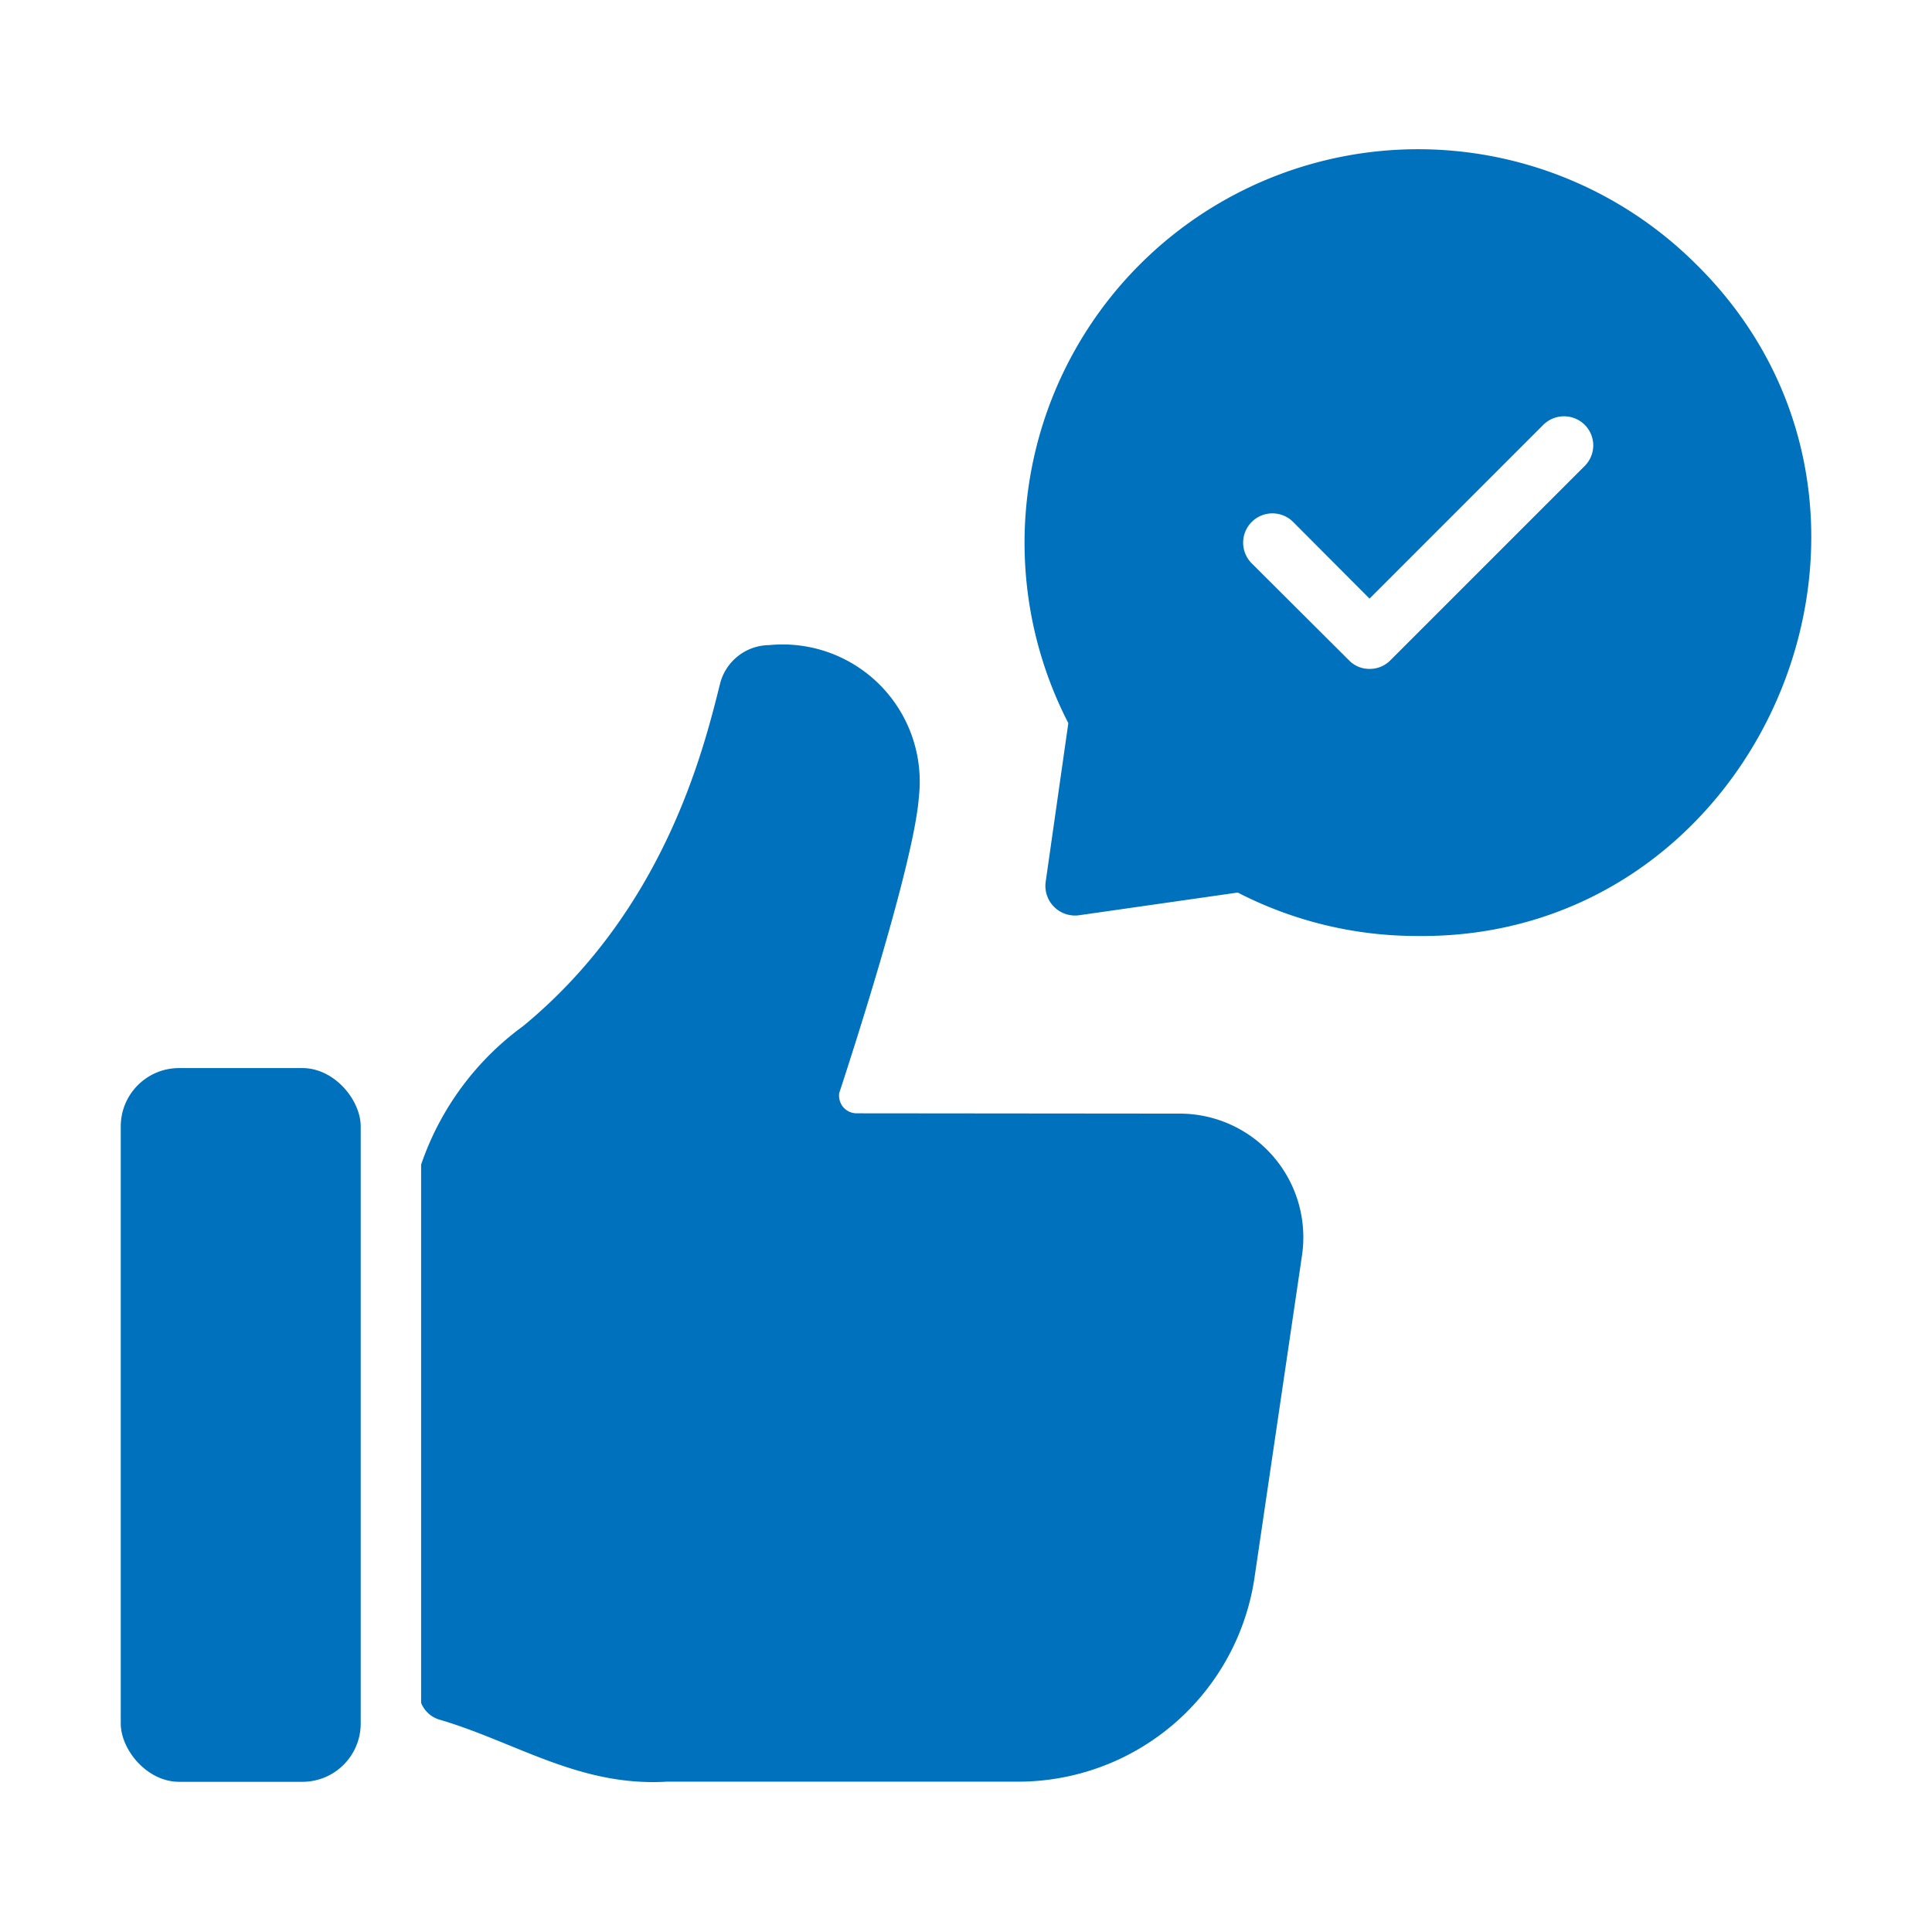 <svg id="glyph_copy_6" viewBox="0 0 64 64" xmlns="http://www.w3.org/2000/svg" data-name="glyph copy 6"><g fill="#0071bc"><path d="m39.11 36.89-10.73-.01a.588.588 0 0 1 -.46-.22.608.608 0 0 1 -.12-.45c.26-.79 2.48-7.57 2.64-9.82a4.543 4.543 0 0 0 -4.96-5.02 1.695 1.695 0 0 0 -1.63 1.29c-.56 2.25-1.87 7.5-6.52 11.33a9.457 9.457 0 0 0 -3.38 4.59v17.83a.949.949 0 0 0 .66.57c2.51.75 4.6 2.21 7.48 2.04h11.61a7.918 7.918 0 0 0 7.85-6.71l1.58-10.72a4.097 4.097 0 0 0 -4.02-4.7z"/><rect height="23.644" rx="1.932" width="7.949" x="4" y="35.381"/><path d="m56.194 8.762a13.036 13.036 0 0 0 -20.804 15.193l-.753 5.274a.982.982 0 0 0 1.101 1.091l5.264-.753a12.962 12.962 0 0 0 5.95 1.439c11.465.126 17.453-14.13 9.243-22.244zm-3.699 6.674-6.442 6.442a.956.956 0 0 1 -.686.28.934.934 0 0 1 -.676-.28l-3.226-3.216a.97.97 0 1 1 1.372-1.372l2.531 2.54 5.756-5.757a.974.974 0 0 1 1.372 0 .962.962 0 0 1 0 1.362z"/></g></svg>
